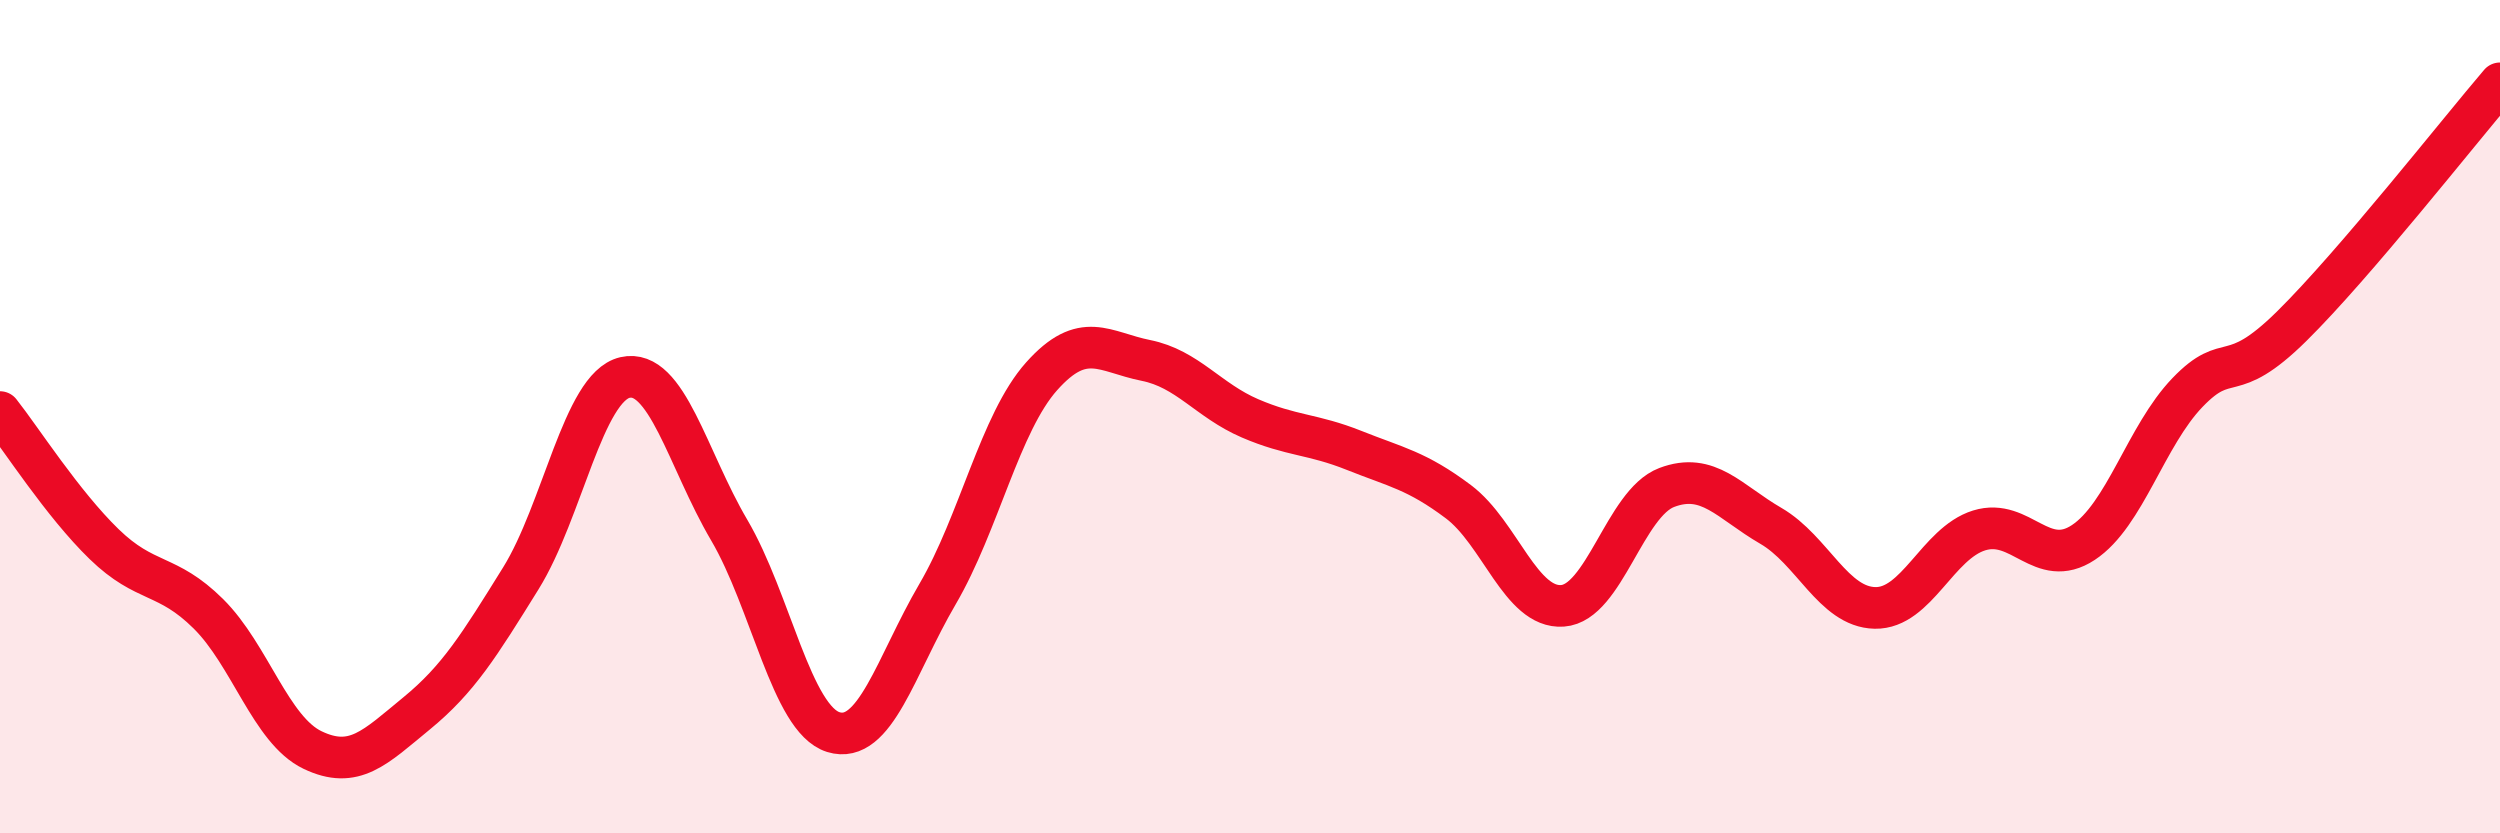 
    <svg width="60" height="20" viewBox="0 0 60 20" xmlns="http://www.w3.org/2000/svg">
      <path
        d="M 0,9.89 C 0.5,10.52 1.5,12.09 2.5,13.06 C 3.5,14.03 4,13.74 5,14.73 C 6,15.72 6.5,17.52 7.5,18 C 8.5,18.48 9,17.94 10,17.12 C 11,16.3 11.5,15.49 12.5,13.88 C 13.5,12.27 14,9.29 15,9.06 C 16,8.83 16.5,11.02 17.5,12.72 C 18.5,14.42 19,17.26 20,17.57 C 21,17.88 21.5,15.97 22.5,14.26 C 23.5,12.55 24,10.15 25,9.03 C 26,7.91 26.5,8.45 27.5,8.65 C 28.5,8.85 29,9.61 30,10.04 C 31,10.47 31.5,10.41 32.5,10.81 C 33.5,11.21 34,11.29 35,12.04 C 36,12.79 36.5,14.61 37.5,14.54 C 38.5,14.47 39,12.08 40,11.7 C 41,11.32 41.5,12.04 42.5,12.62 C 43.5,13.2 44,14.57 45,14.59 C 46,14.61 46.5,13.04 47.5,12.73 C 48.5,12.42 49,13.68 50,13.02 C 51,12.36 51.5,10.46 52.5,9.42 C 53.5,8.38 53.5,9.31 55,7.83 C 56.5,6.35 59,3.17 60,2L60 20L0 20Z"
        fill="#EB0A25"
        opacity="0.1"
        stroke-linecap="round"
        stroke-linejoin="round"
      />
      <path
        d="M 0,9.89 C 0.5,10.52 1.5,12.09 2.5,13.06 C 3.5,14.03 4,13.74 5,14.73 C 6,15.72 6.5,17.52 7.5,18 C 8.5,18.48 9,17.94 10,17.12 C 11,16.3 11.5,15.49 12.5,13.88 C 13.5,12.27 14,9.29 15,9.06 C 16,8.83 16.5,11.02 17.5,12.72 C 18.5,14.42 19,17.26 20,17.57 C 21,17.88 21.5,15.97 22.5,14.26 C 23.5,12.55 24,10.15 25,9.03 C 26,7.91 26.5,8.45 27.5,8.65 C 28.5,8.85 29,9.61 30,10.04 C 31,10.47 31.5,10.41 32.5,10.81 C 33.5,11.21 34,11.29 35,12.04 C 36,12.79 36.5,14.61 37.5,14.54 C 38.5,14.47 39,12.08 40,11.7 C 41,11.32 41.5,12.04 42.5,12.62 C 43.5,13.2 44,14.57 45,14.59 C 46,14.61 46.5,13.04 47.5,12.73 C 48.5,12.42 49,13.68 50,13.02 C 51,12.36 51.5,10.46 52.5,9.42 C 53.5,8.38 53.5,9.31 55,7.83 C 56.5,6.35 59,3.17 60,2"
        stroke="#EB0A25"
        stroke-width="1"
        fill="none"
        stroke-linecap="round"
        stroke-linejoin="round"
      />
    </svg>
  